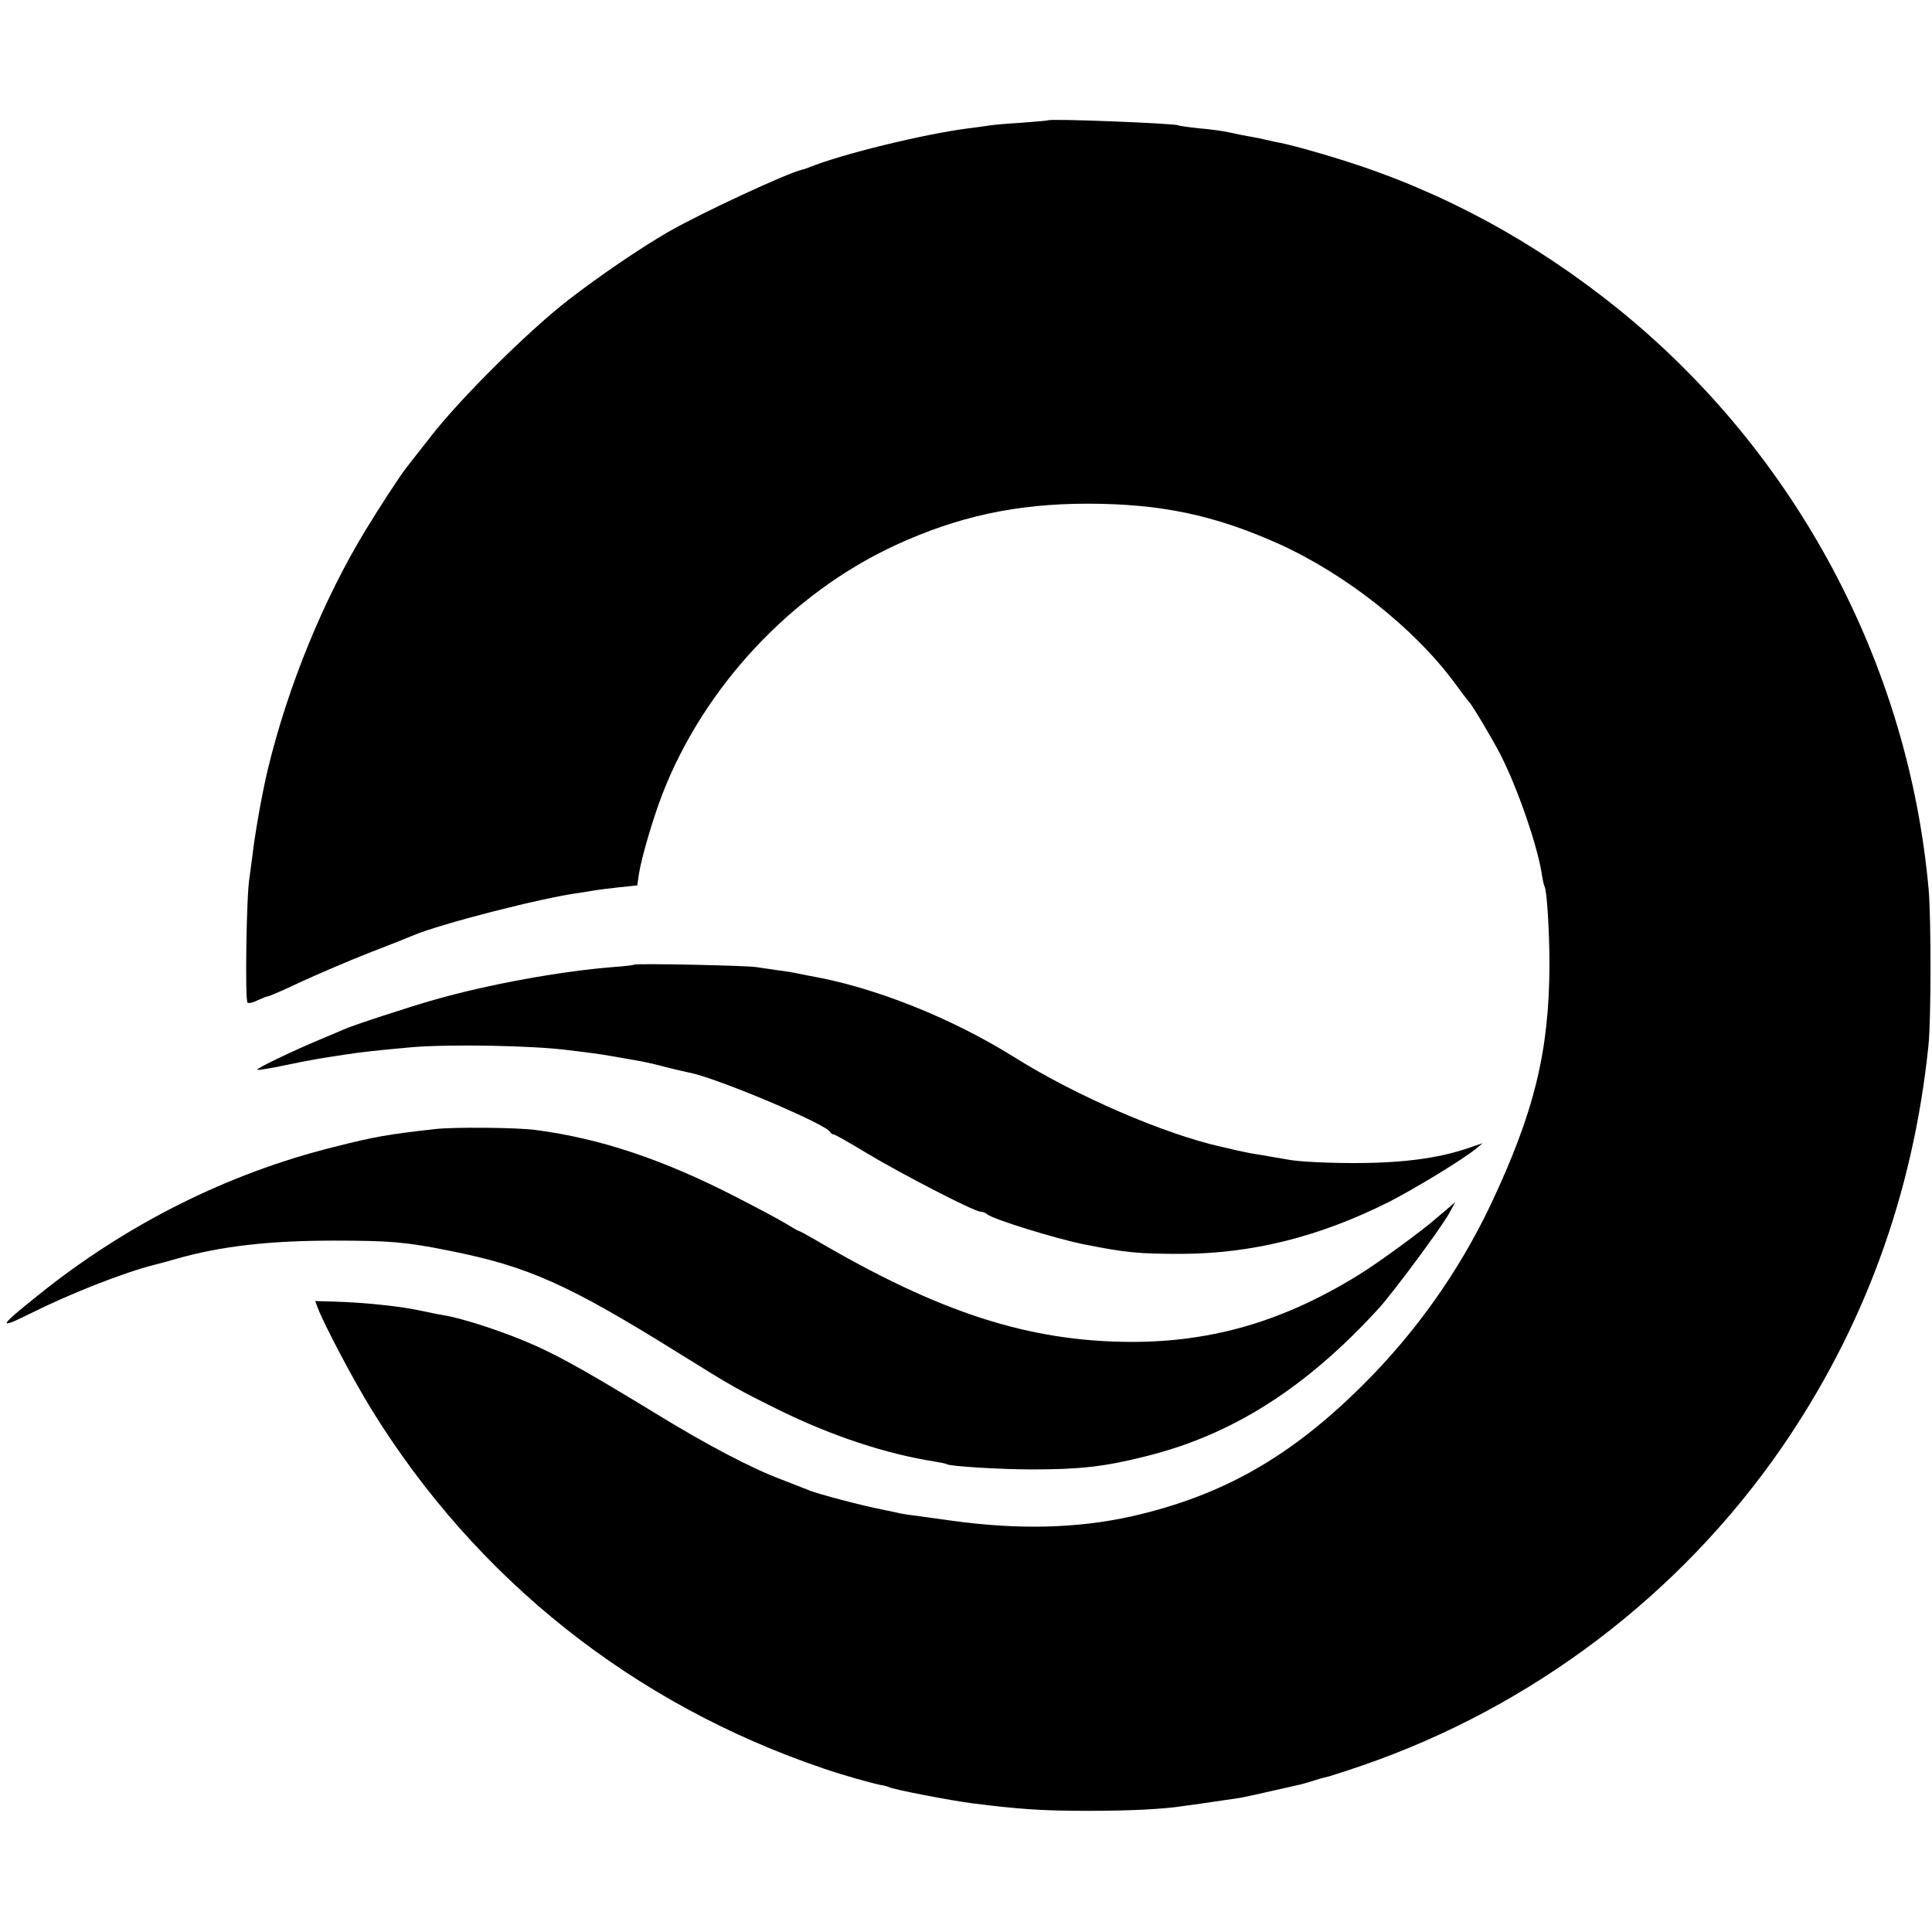 <?xml version="1.0" standalone="no"?>
<!DOCTYPE svg PUBLIC "-//W3C//DTD SVG 20010904//EN"
 "http://www.w3.org/TR/2001/REC-SVG-20010904/DTD/svg10.dtd">
<svg version="1.0" xmlns="http://www.w3.org/2000/svg"
 width="700pt" height="700pt" viewBox="0 0 700 700"
 preserveAspectRatio="xMidYMid meet">
<g transform="translate(0,700) scale(0.1,-0.1)"
fill="#000000" stroke="none">
<path d="M3797 6564 c-1 -1 -46 -5 -99 -9 -54 -3 -106 -8 -116 -10 -10 -2 -43
-6 -73 -10 -158 -20 -459 -93 -579 -142 -8 -3 -19 -7 -25 -8 -59 -15 -363
-156 -485 -226 -100 -58 -246 -157 -361 -246 -142 -110 -389 -354 -497 -493
-45 -58 -86 -109 -90 -115 -22 -28 -96 -141 -147 -225 -154 -253 -282 -568
-354 -865 -20 -81 -48 -240 -56 -312 -4 -32 -9 -69 -11 -83 -11 -54 -17 -447
-7 -453 5 -3 22 1 37 9 16 7 32 14 36 14 5 0 56 22 115 50 58 27 170 75 248
106 78 30 151 59 162 64 98 42 468 137 604 155 20 3 45 7 56 9 11 2 50 7 87
11 l67 7 6 42 c10 61 50 198 85 289 151 389 467 727 843 901 227 105 440 151
697 151 265 0 459 -41 690 -144 246 -111 493 -306 641 -506 24 -33 46 -62 49
-65 12 -10 87 -137 117 -195 62 -122 132 -325 149 -430 3 -22 8 -43 10 -46 9
-15 18 -165 18 -284 -1 -315 -55 -535 -213 -870 -116 -243 -271 -462 -463
-653 -263 -262 -511 -402 -838 -476 -198 -44 -409 -49 -650 -16 -36 5 -87 12
-115 16 -27 3 -59 8 -70 10 -11 3 -42 9 -70 15 -65 12 -234 57 -260 68 -11 4
-58 23 -105 41 -109 41 -270 126 -440 230 -251 153 -348 208 -449 254 -107 48
-263 100 -341 112 -14 2 -45 9 -70 14 -75 17 -211 31 -317 34 l-71 2 9 -24
c23 -61 132 -267 194 -367 380 -617 951 -1070 1640 -1303 70 -24 170 -52 204
-59 14 -2 28 -6 32 -8 12 -8 224 -49 304 -59 166 -21 250 -27 415 -27 157 0
272 6 345 17 22 3 51 7 65 9 35 5 109 16 143 21 16 3 68 14 115 25 48 11 96
22 106 24 10 3 33 9 51 15 18 6 41 12 51 14 10 3 64 20 119 39 613 211 1149
616 1517 1147 301 436 479 921 535 1460 10 94 10 458 1 566 -73 819 -481 1583
-1123 2103 -305 246 -634 425 -995 539 -98 31 -206 61 -250 68 -14 3 -32 7
-40 9 -8 2 -31 7 -50 10 -19 3 -53 10 -75 15 -22 5 -71 12 -110 15 -38 4 -73
9 -76 11 -13 7 -464 25 -472 18z"/>
<path d="M2298 3505 c-2 -2 -37 -6 -78 -9 -188 -15 -449 -62 -645 -118 -86
-24 -303 -95 -330 -108 -11 -5 -47 -20 -80 -34 -99 -41 -237 -107 -233 -112 3
-2 47 5 99 16 101 21 120 24 219 39 65 10 113 15 245 27 135 11 436 6 565 -11
19 -2 55 -7 80 -10 40 -5 93 -14 187 -31 16 -3 55 -12 88 -21 33 -8 70 -17 81
-19 98 -18 501 -188 512 -216 2 -4 7 -8 12 -8 5 0 59 -31 122 -69 123 -74 388
-211 410 -211 8 0 18 -4 24 -9 17 -17 248 -89 354 -110 150 -30 198 -34 350
-34 256 1 498 61 750 187 89 45 264 151 314 191 l28 23 -53 -18 c-109 -37
-237 -54 -414 -54 -93 0 -199 5 -235 12 -36 6 -83 14 -105 18 -22 3 -58 10
-80 15 -22 5 -49 12 -60 14 -206 46 -524 183 -749 324 -227 142 -506 254 -741
295 -16 3 -41 8 -55 11 -14 3 -43 7 -65 10 -22 3 -56 8 -75 11 -36 6 -436 14
-442 9z"/>
<path d="M1575 2909 c-168 -19 -217 -27 -366 -65 -382 -95 -748 -278 -1066
-533 -148 -118 -154 -130 -37 -72 148 74 339 149 452 178 25 6 38 10 81 22
161 46 336 66 571 66 201 0 262 -5 415 -36 288 -57 433 -122 833 -371 199
-124 210 -130 367 -208 190 -93 385 -158 565 -186 19 -3 37 -7 40 -9 13 -8
196 -19 310 -19 172 0 261 10 405 46 317 77 586 248 851 538 54 60 224 289
254 343 l23 42 -23 -20 c-13 -11 -33 -28 -45 -38 -48 -43 -209 -161 -282 -206
-270 -167 -528 -243 -823 -243 -373 1 -698 106 -1153 374 -26 15 -50 28 -53
28 -2 0 -21 11 -42 24 -21 13 -103 57 -183 98 -268 138 -494 213 -729 244 -69
9 -298 11 -365 3z"/>
</g>
</svg>
